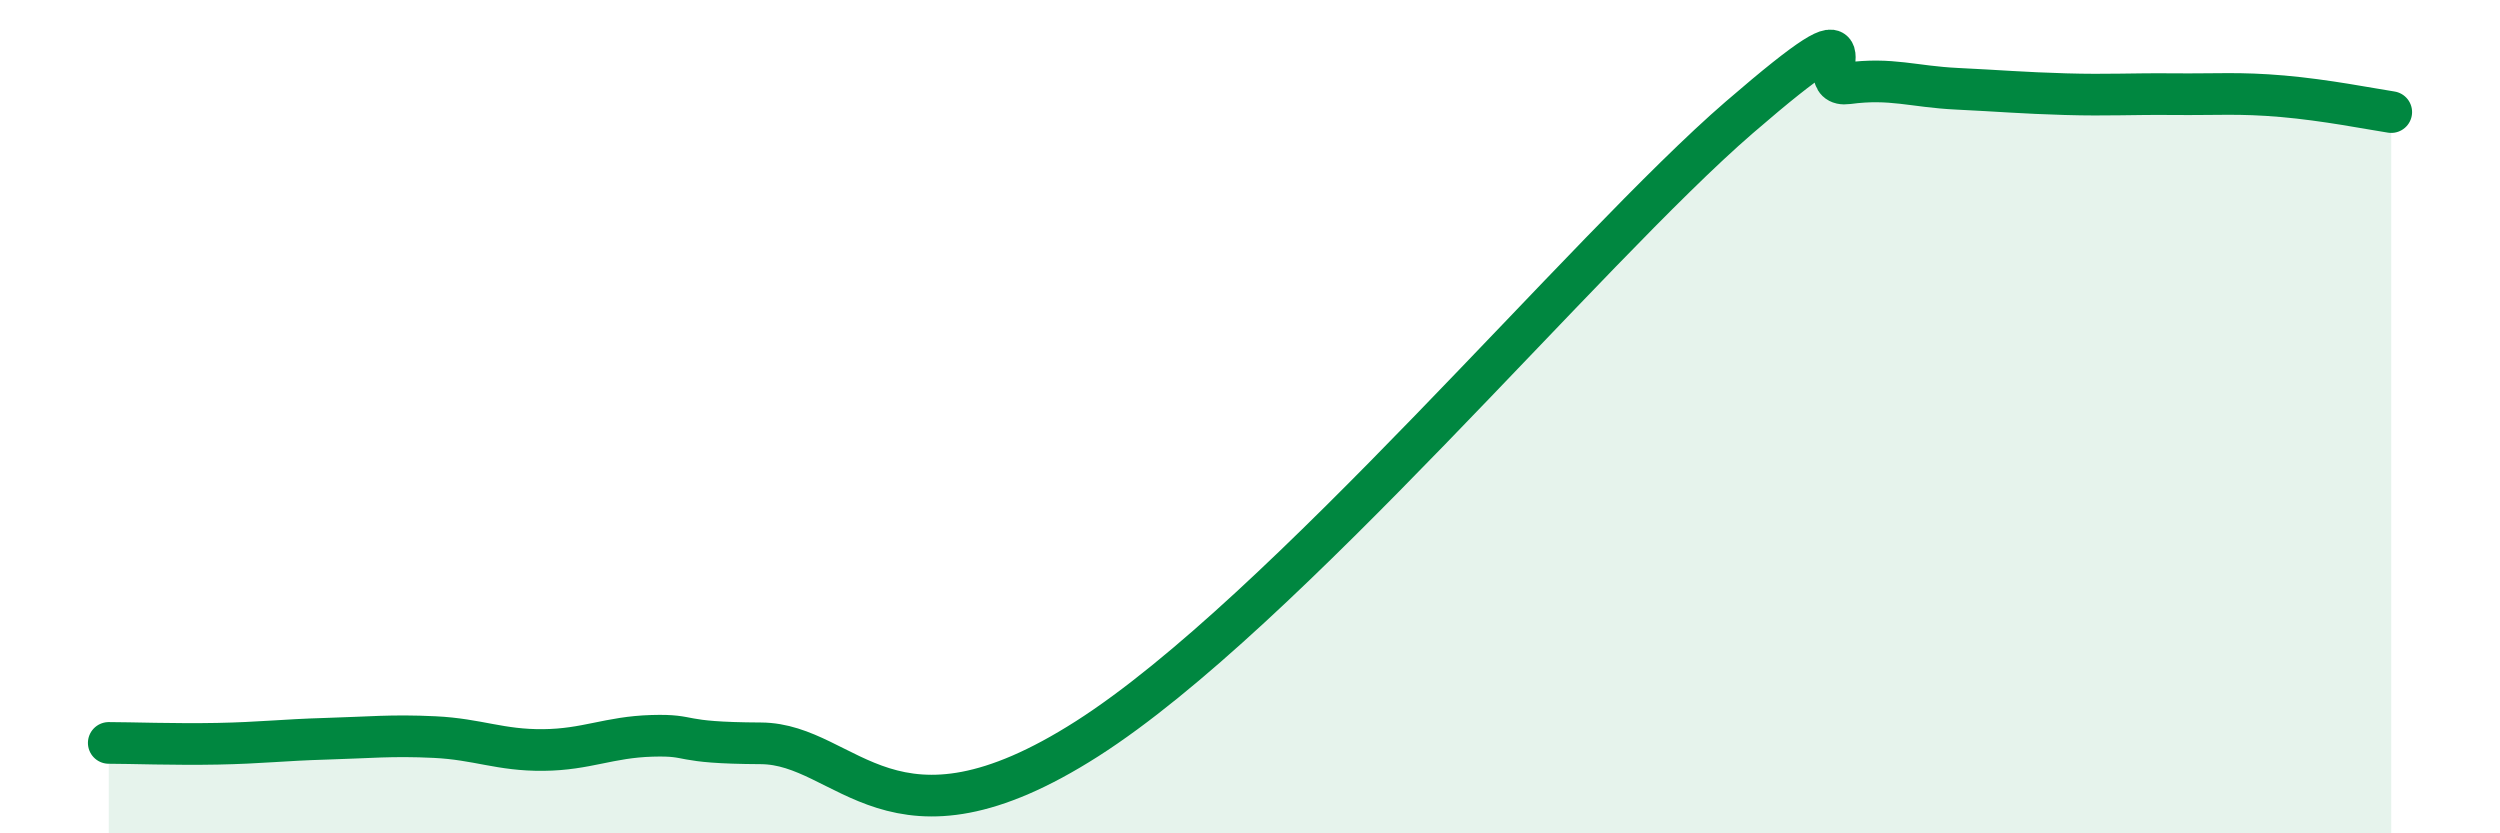 
    <svg width="60" height="20" viewBox="0 0 60 20" xmlns="http://www.w3.org/2000/svg">
      <path
        d="M 2.61,17.83 C 3.13,17.83 4.18,17.87 5.22,17.85 C 6.26,17.83 6.79,17.76 7.83,17.73 C 8.87,17.7 9.39,17.64 10.43,17.69 C 11.47,17.74 12,18.01 13.04,18 C 14.08,17.99 14.61,17.69 15.65,17.66 C 16.69,17.63 16.17,17.83 18.26,17.84 C 20.35,17.85 21.39,20.73 26.09,17.73 C 30.79,14.73 38.09,5.97 41.74,2.82 C 45.39,-0.33 43.31,2.14 44.35,2 C 45.39,1.86 45.92,2.08 46.96,2.13 C 48,2.18 48.53,2.23 49.57,2.26 C 50.61,2.29 51.13,2.25 52.17,2.26 C 53.21,2.27 53.74,2.22 54.78,2.31 C 55.82,2.4 56.87,2.61 57.39,2.69L57.39 20L2.61 20Z"
        fill="#008740"
        opacity="0.1"
        stroke-linecap="round"
        stroke-linejoin="round"
      />
      <path
        d="M 2.61,17.83 C 3.13,17.83 4.18,17.87 5.22,17.85 C 6.26,17.83 6.79,17.76 7.83,17.73 C 8.87,17.7 9.39,17.64 10.43,17.69 C 11.47,17.74 12,18.01 13.04,18 C 14.08,17.99 14.61,17.69 15.65,17.66 C 16.69,17.63 16.17,17.83 18.26,17.84 C 20.35,17.85 21.39,20.73 26.09,17.73 C 30.79,14.73 38.09,5.97 41.74,2.82 C 45.39,-0.33 43.31,2.14 44.35,2 C 45.39,1.86 45.92,2.08 46.96,2.13 C 48,2.18 48.53,2.23 49.57,2.26 C 50.61,2.29 51.13,2.25 52.17,2.26 C 53.21,2.27 53.74,2.22 54.78,2.31 C 55.82,2.4 56.87,2.61 57.39,2.69"
        stroke="#008740"
        stroke-width="1"
        fill="none"
        stroke-linecap="round"
        stroke-linejoin="round"
      />
    </svg>
  